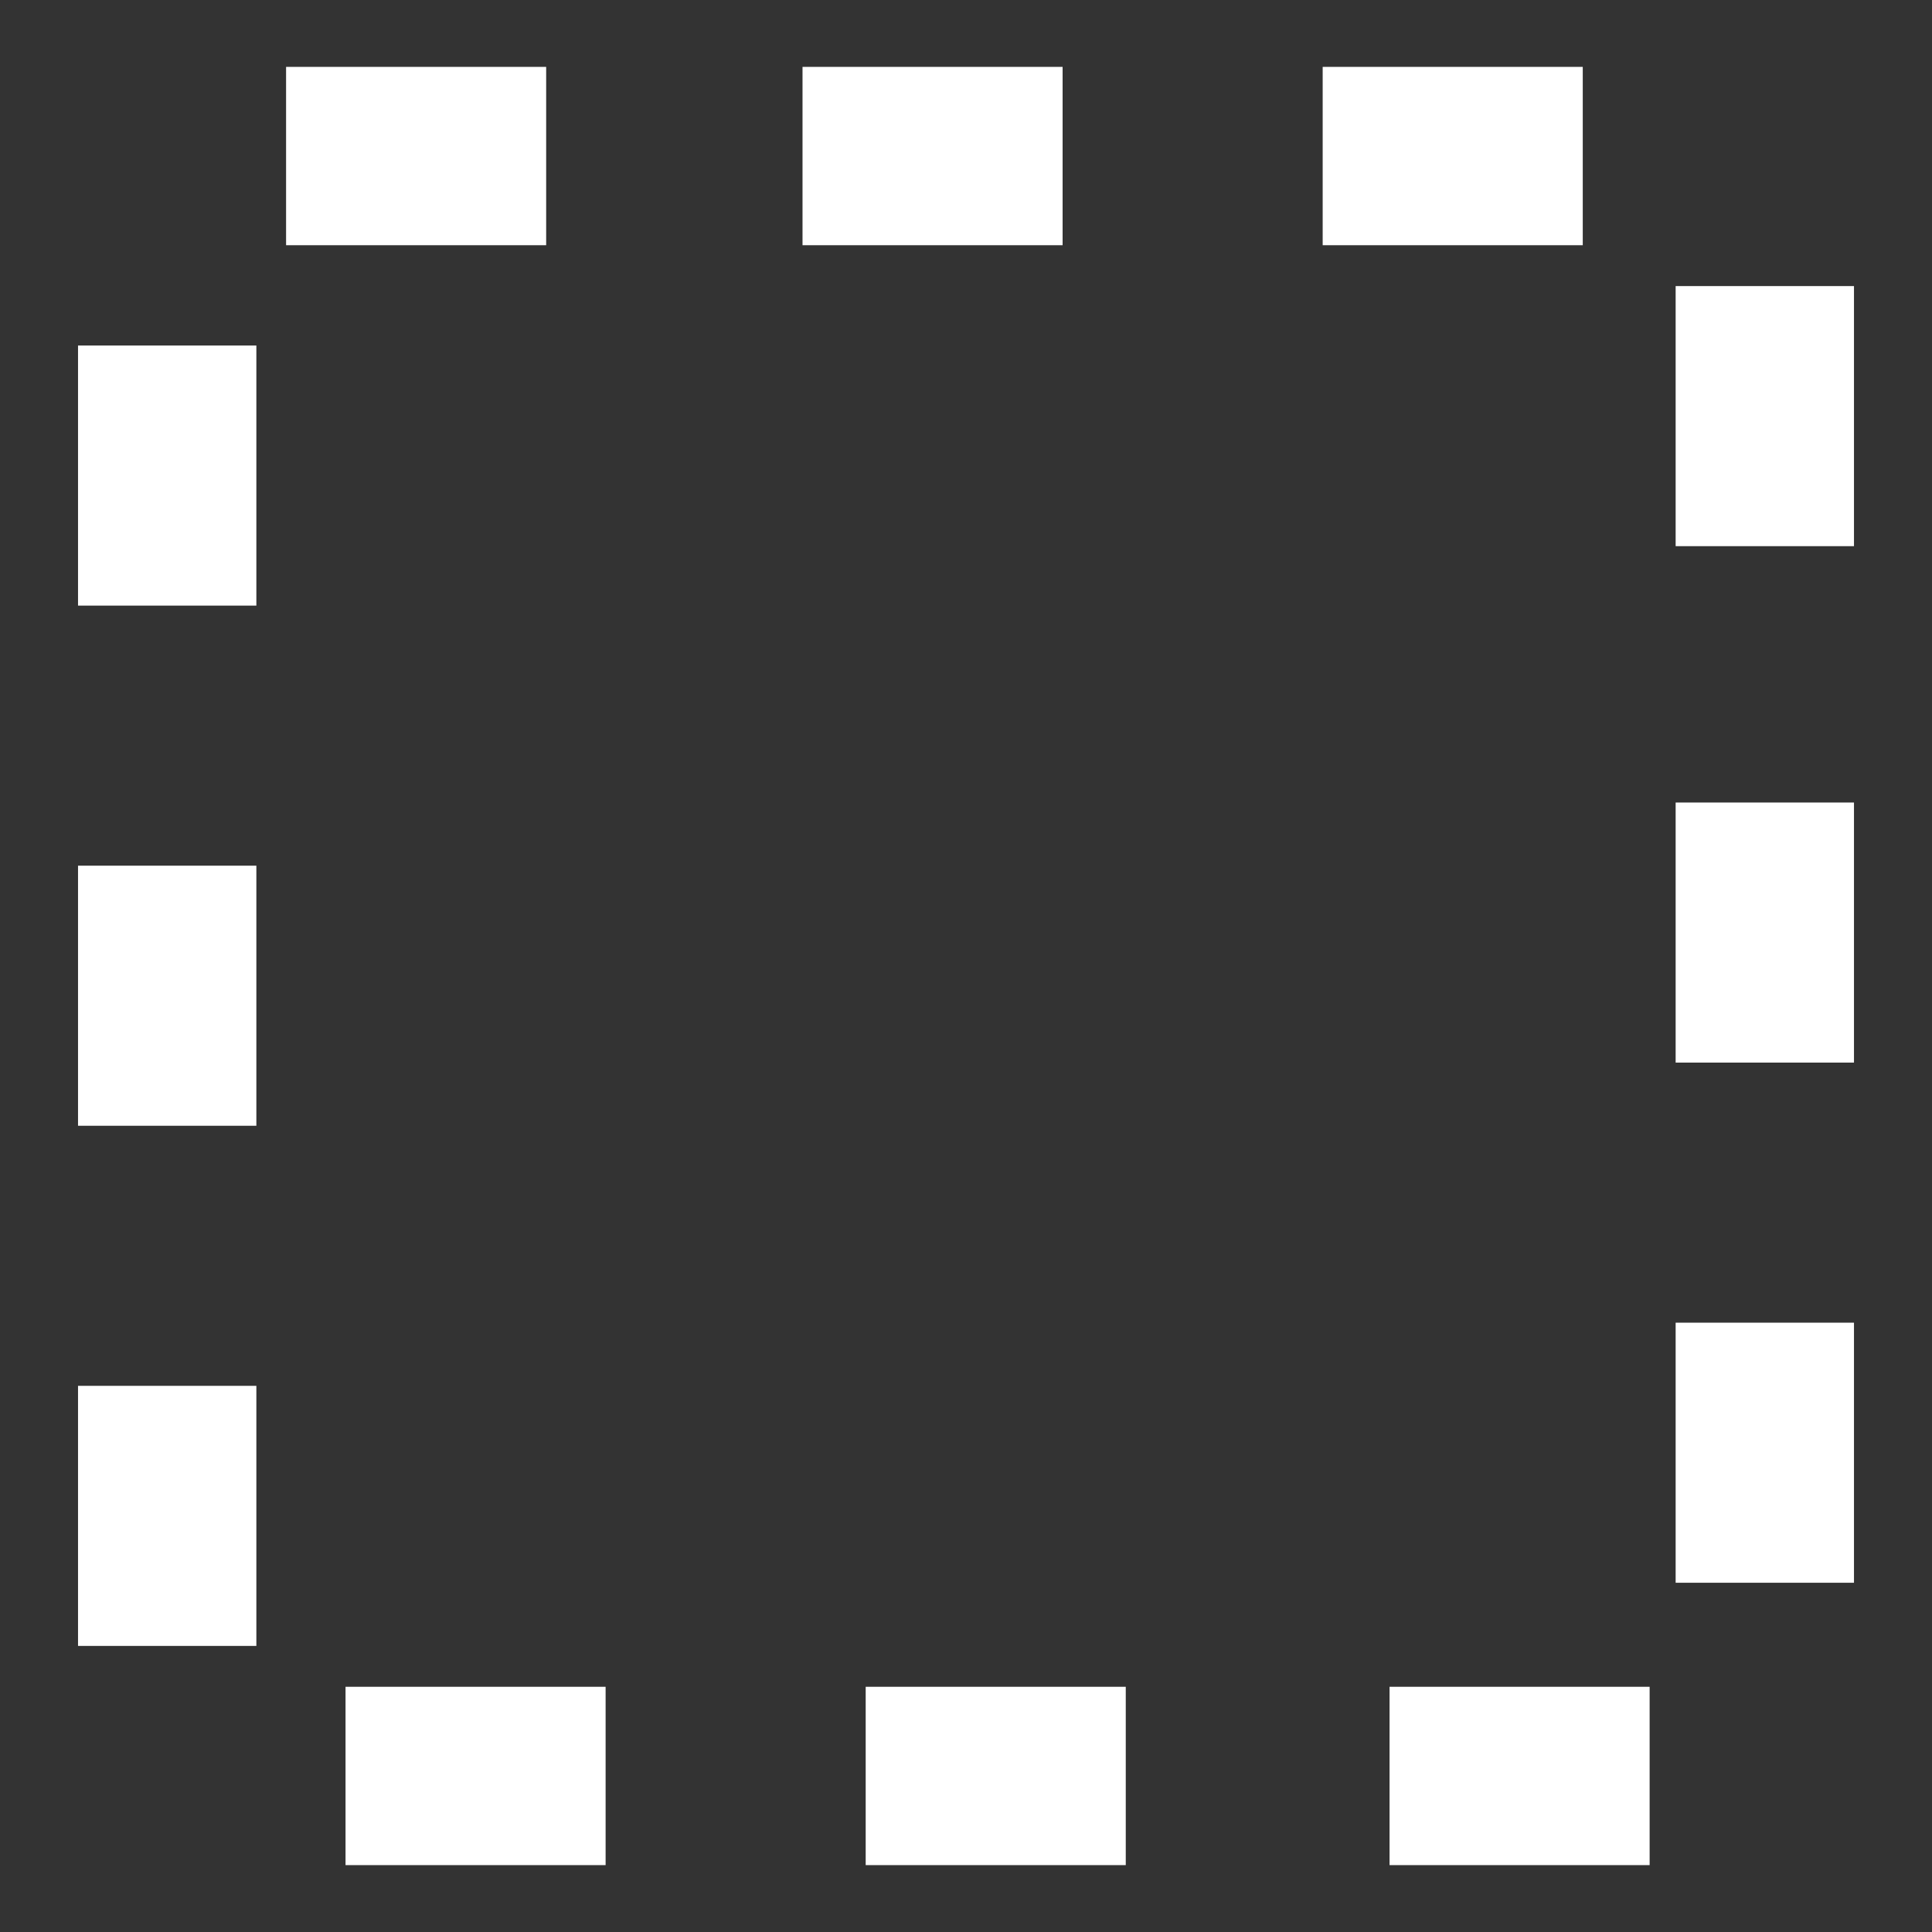 <?xml version="1.0"?><svg xmlns="http://www.w3.org/2000/svg" width="52" height="52" viewBox="0 0 52 52"><rect x="0" y="0" width="52" height="52" fill="#333333" stroke="none"/><path fill="#fff" d="m44.4 50.2h-7v-4.8h7v4.8z m0-2.3z m-14.1 2.3h-7v-4.8h7v4.8z m-14 0h-7v-4.8h7v4.8z m-9.4-5.9h-4.8v-7h4.8v7z m43-1.7h-4.8v-7h4.8v7z m-43-12.3h-4.8v-7h4.8v7z m43-1.7h-4.8v-7h4.8v7z m-43-12.3h-4.8v-7h4.8v7z m43-1.6h-4.8v-7h4.8v7z m-7.3-8.1h-7v-4.8h7v4.8z m-14 0h-7v-4.8h7v4.8z m-13.9 0h-7v-4.8h7v4.8z"></path></svg>